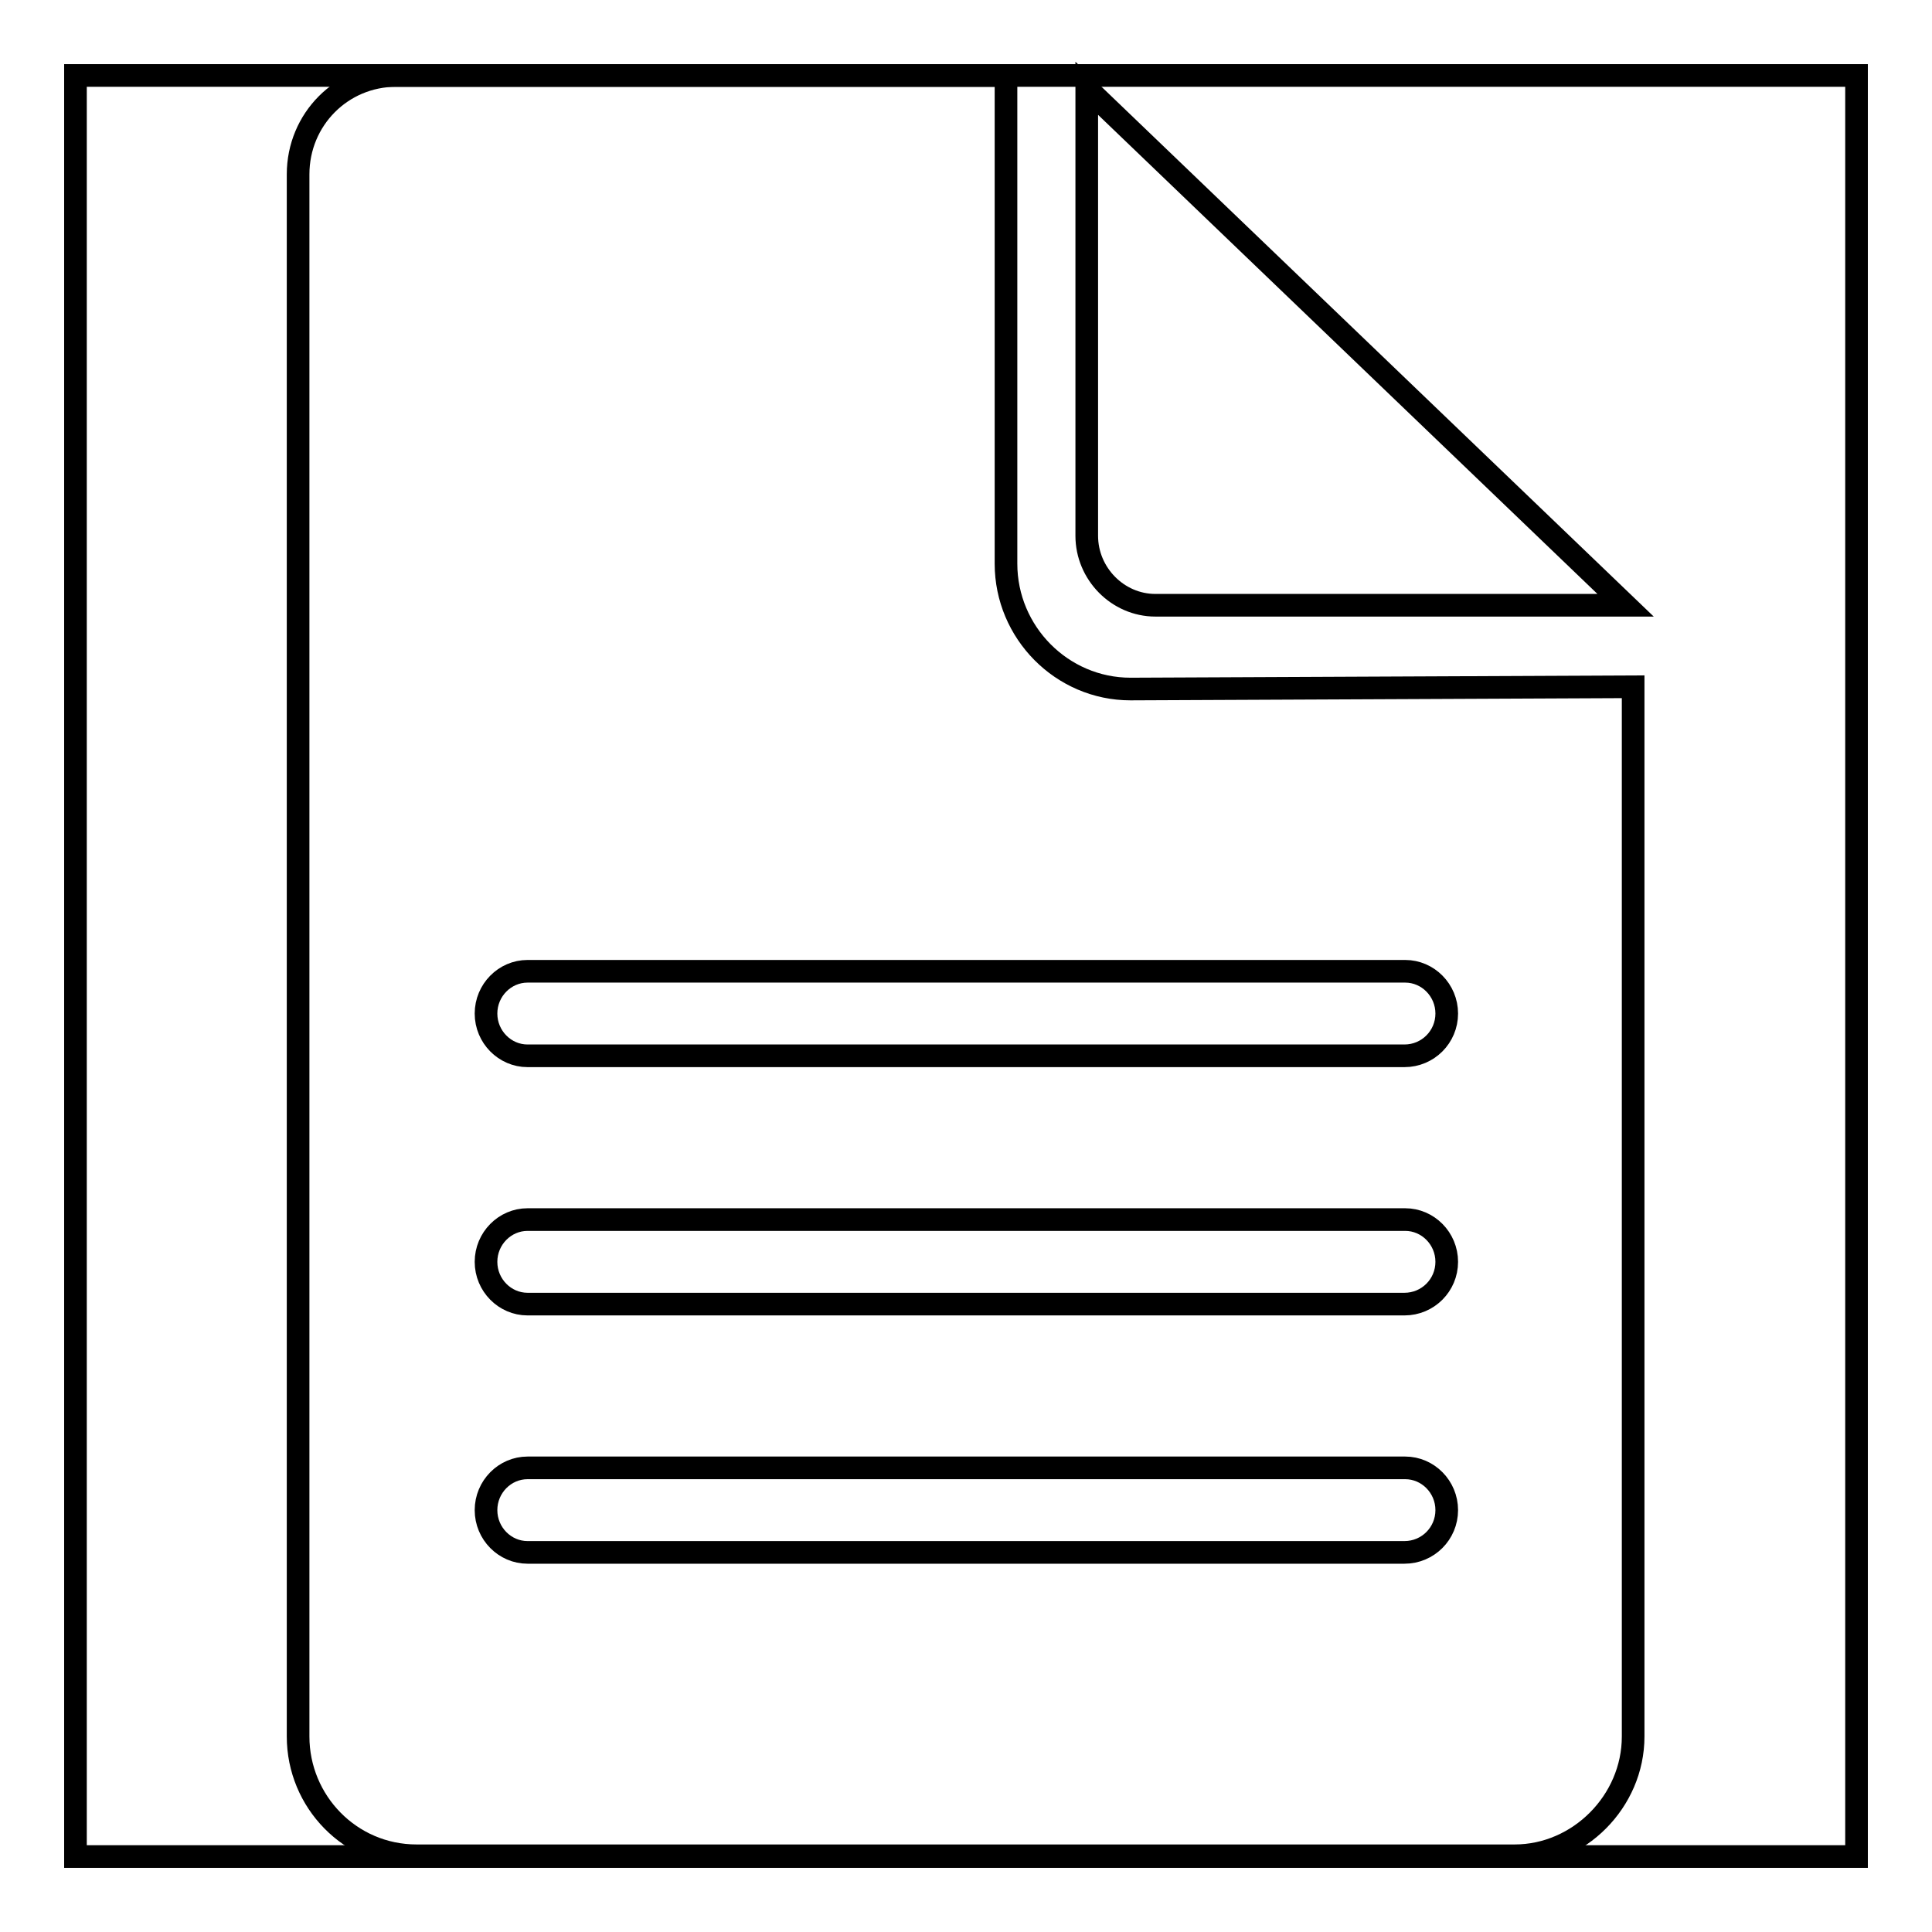 <?xml version="1.0" encoding="utf-8"?>
<!-- Svg Vector Icons : http://www.onlinewebfonts.com/icon -->
<!DOCTYPE svg PUBLIC "-//W3C//DTD SVG 1.1//EN" "http://www.w3.org/Graphics/SVG/1.1/DTD/svg11.dtd">
<svg version="1.1" xmlns="http://www.w3.org/2000/svg" xmlns:xlink="http://www.w3.org/1999/xlink" x="0px" y="0px" viewBox="0 0 256 256" enable-background="new 0 0 256 256" xml:space="preserve">
<g><g><path stroke-width="3" fill-opacity="0" stroke="#000000"  d="M10,10h236v236H10V10z"/><path stroke-width="3" fill-opacity="0" stroke="#000000"  d="M144,11.7V71c0,5,4.1,9.2,9.1,9.2h62.3L144,11.7z"/><path stroke-width="3" fill-opacity="0" stroke="#000000"  d="M149.8,91.3c-9.1,0-16.5-7.5-16.5-16.6V10H52.5c-7.2,0-13,5.8-13,13.1v207c0,8.6,6.9,15.8,15.7,15.8h145.5c8.5,0,15.7-7.2,15.7-15.8V91L149.8,91.3z M186.1,205.7H69.9c-3,0-5.5-2.5-5.5-5.6c0-3.1,2.5-5.6,5.5-5.6h116.3c3,0,5.5,2.5,5.5,5.6C191.7,203.2,189.2,205.7,186.1,205.7z M186.1,172.8H69.9c-3,0-5.5-2.5-5.5-5.6c0-3.1,2.5-5.6,5.5-5.6h116.3c3,0,5.5,2.5,5.5,5.6C191.7,170.3,189.2,172.8,186.1,172.8z M186.1,139.9H69.9c-3,0-5.5-2.5-5.5-5.6c0-3.1,2.5-5.6,5.5-5.6h116.3c3,0,5.5,2.5,5.5,5.6C191.7,137.4,189.2,139.9,186.1,139.9z"/></g></g>
</svg>